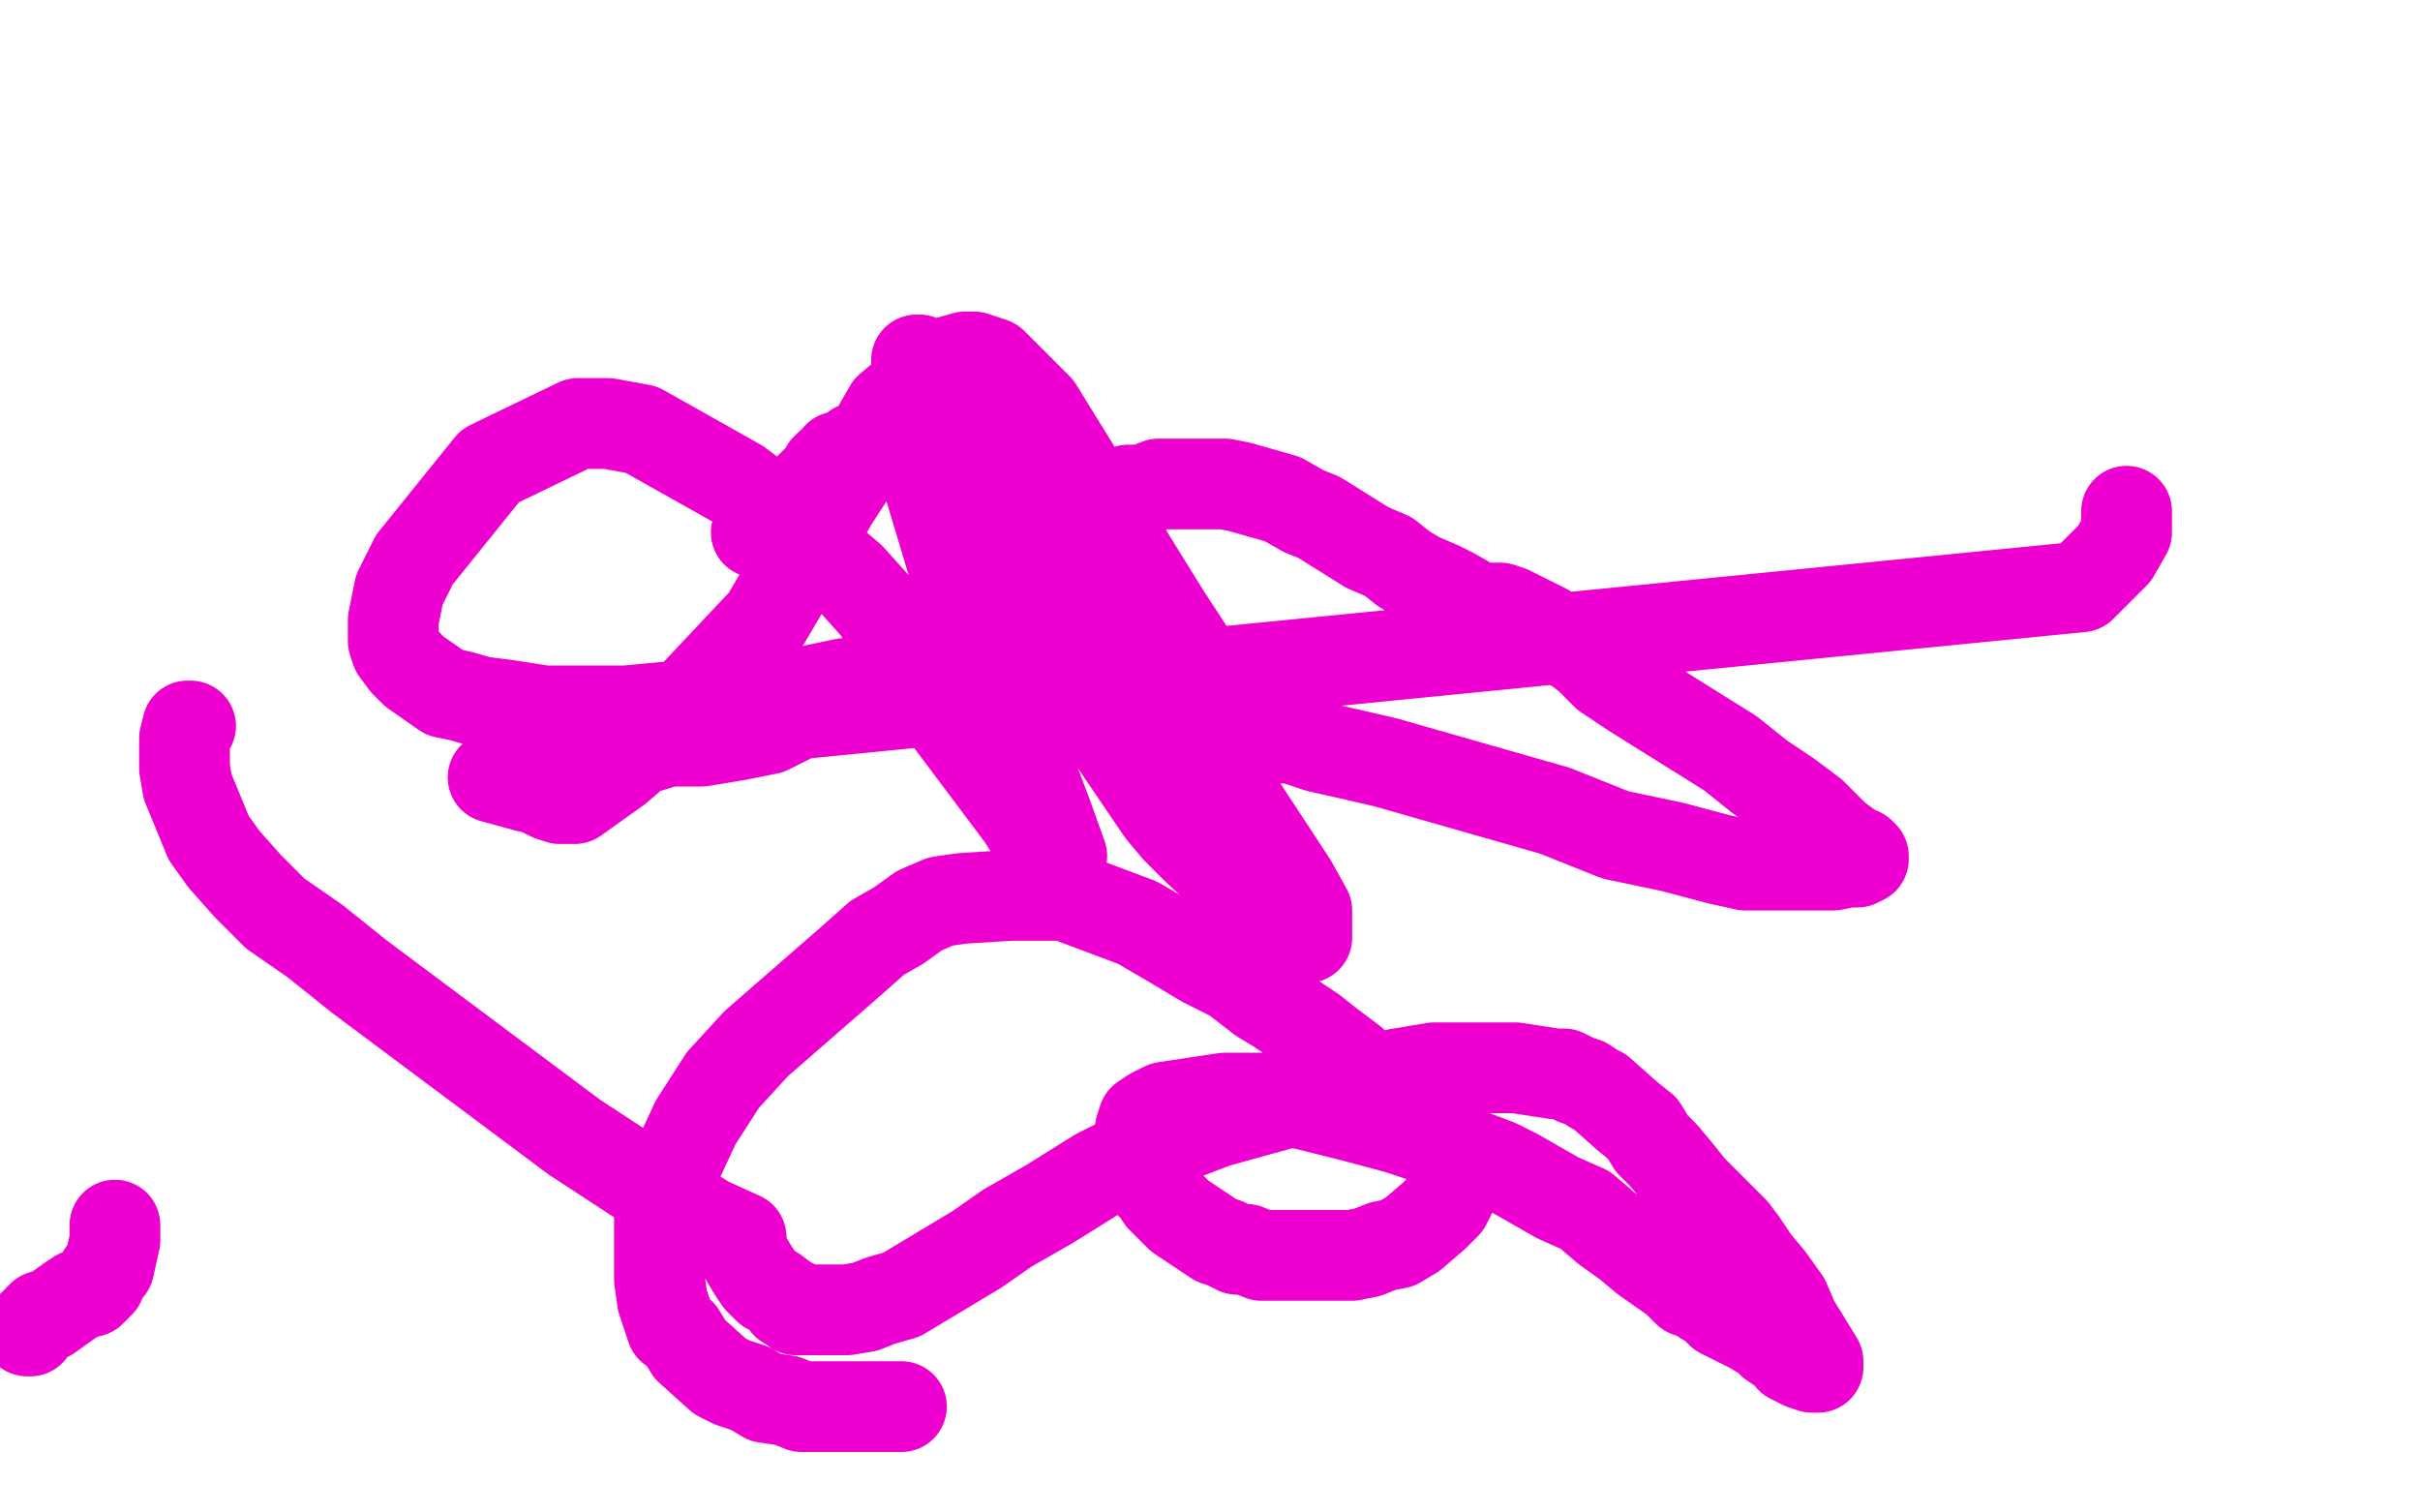 <?xml version="1.0" standalone="no"?>
<!DOCTYPE svg PUBLIC "-//W3C//DTD SVG 1.1//EN"
"http://www.w3.org/Graphics/SVG/1.1/DTD/svg11.dtd">

<svg width="800" height="500" version="1.1" xmlns="http://www.w3.org/2000/svg" xmlns:xlink="http://www.w3.org/1999/xlink" style="stroke-antialiasing: false"><desc>This SVG has been created on https://colorillo.com/</desc><rect x='0' y='0' width='800' height='500' style='fill: rgb(255,255,255); stroke-width:0' /><polyline points="250,176 251,176 251,176 254,174 254,174 256,173 256,173 257,172 257,172 258,171 258,171 258,170 258,170 258,169 260,167 262,166 263,165 264,165 266,163 270,159 272,157 273,155 274,154 277,152 277,151 278,151 280,151 280,150 283,149 283,148 284,148 285,147 288,147 292,146 299,143 302,143 304,142 306,142 308,142 310,141 311,141 314,141 318,141 320,141 322,141 323,141 326,141 327,142 335,147 341,150 348,155 354,159 361,164 362,164 368,164 373,162 378,162 383,160 387,160 392,160 405,160 410,161 417,163 424,165 431,169 436,171 452,181 459,184 464,188 469,191 476,194 480,196 487,200 488,201 489,201 490,201 492,201 496,201 499,202 511,208 515,211 521,214 525,217 531,223 540,229 572,249 582,257 591,263 599,269 604,274 607,277 614,282 615,282 616,283 616,284 614,285 612,285 611,285 606,286 604,286 602,286 599,286 597,286 592,286 577,286 568,284 553,280 534,276 514,268 458,252 445,249 436,247 427,244 423,244 421,243 420,241 420,239 420,238 421,235 425,232 424,232 422,232 418,232 412,232 402,232 354,228 333,226 317,225 301,225 288,225 279,226 260,230 255,231 251,232 247,234 246,234 243,234 242,234 244,232 239,232 207,235 193,235 180,235 167,233 159,232 152,230 147,229 137,222 134,219 131,215 130,212 130,205 132,195 137,185 162,154 191,140 201,140 212,142 244,160 256,169 268,180 281,191 290,201 296,211 304,222 311,234 332,262 338,270 343,278 347,282 350,285 351,283 346,269 338,248 330,227 322,207 316,190 307,160 306,153 305,151 304,149 304,148 305,153 313,166 329,187 384,268 389,274 395,280 411,295 417,300 422,304 426,307 428,309 432,310 432,307 432,301 427,292 362,193 352,181 338,160 324,143 314,131 308,123 304,119 303,119 303,121 351,184 382,215 393,227 400,235 405,239 407,241 408,242 402,229 385,203 343,135 334,126 328,120 322,118 319,118 312,120 294,135 286,149 275,166 263,188 253,205 221,239 209,246 198,249 183,253 172,255 166,256 163,257 174,260 178,261 182,263 185,264 190,264 204,254 211,248 221,245 232,245 244,243 254,241 264,236 688,194 691,191 694,188 696,186 699,183 703,176 703,169" style="fill: none; stroke: #ed00d0; stroke-width: 30; stroke-linejoin: round; stroke-linecap: round; stroke-antialiasing: false; stroke-antialias: 0; opacity: 1.0"/>
<polyline points="298,465 291,465 291,465 288,465 288,465 284,465 284,465 279,465 279,465 265,465 265,465 260,463 260,463 253,462 253,462 248,459 242,457 238,455 228,446 225,441 222,439 220,433 219,430 218,423 218,407 218,399 223,386 230,371 239,357 250,345 281,318 290,310 297,306 304,301 311,298 318,297 334,296 339,296 343,296 352,296 376,305 388,312 398,318 408,323 417,330 422,333 434,341 439,345 443,348 447,351 451,355 456,359 466,367 469,369 471,371 473,373 475,374 476,375 480,380 480,381 481,383 482,383 483,385 483,389 481,391 480,394 478,398 476,400 474,402 467,408 462,411 457,412 452,414 447,415 442,415 437,415 424,415 417,415 412,413 409,413 405,411 402,410 399,408 393,404 390,402 387,399 384,396 382,393 380,391 377,384 377,382 377,379 377,377 377,373 378,370 381,368 385,366 405,363 417,363 431,365 447,369 462,373 474,377 495,385 501,388 508,392 515,396 524,400 531,406 538,411 544,416 554,423 558,427 561,428 564,430 566,431 569,434 579,439 584,442 586,444 589,446 591,447 592,449 594,450 596,451 599,452 600,452 601,452 601,450 593,437 590,430 585,423 580,417 576,411 573,407 564,398 559,393 555,388 550,382 546,378 543,373 538,369 529,361 527,360 524,358 521,357 517,355 514,355 501,353 495,353 485,353 474,353 462,355 449,358 402,371 381,379 363,388 347,398 333,406 323,413 298,428 291,430 286,432 280,433 277,433 272,433 270,433 269,433 267,433 266,433 265,433 264,433 263,433 263,432 262,431 260,431 260,430 256,427 254,426 253,425 251,423 249,420 246,415 245,413 245,412 245,409 234,404 216,393 190,376 119,323 104,311 91,302 82,293 74,284 69,277 62,260 61,254 61,251 61,248 61,246 61,244 62,240 63,240" style="fill: none; stroke: #ed00d0; stroke-width: 30; stroke-linejoin: round; stroke-linecap: round; stroke-antialiasing: false; stroke-antialias: 0; opacity: 1.0"/>
<polyline points="9,440 10,440 10,440 11,438 11,438 12,437 12,437 14,435 14,435 16,435 16,435 23,430 23,430 26,428 26,428 30,427 30,427 33,424 34,421 36,419 38,410 38,408 38,405" style="fill: none; stroke: #ed00d0; stroke-width: 30; stroke-linejoin: round; stroke-linecap: round; stroke-antialiasing: false; stroke-antialias: 0; opacity: 1.0"/>
</svg>

